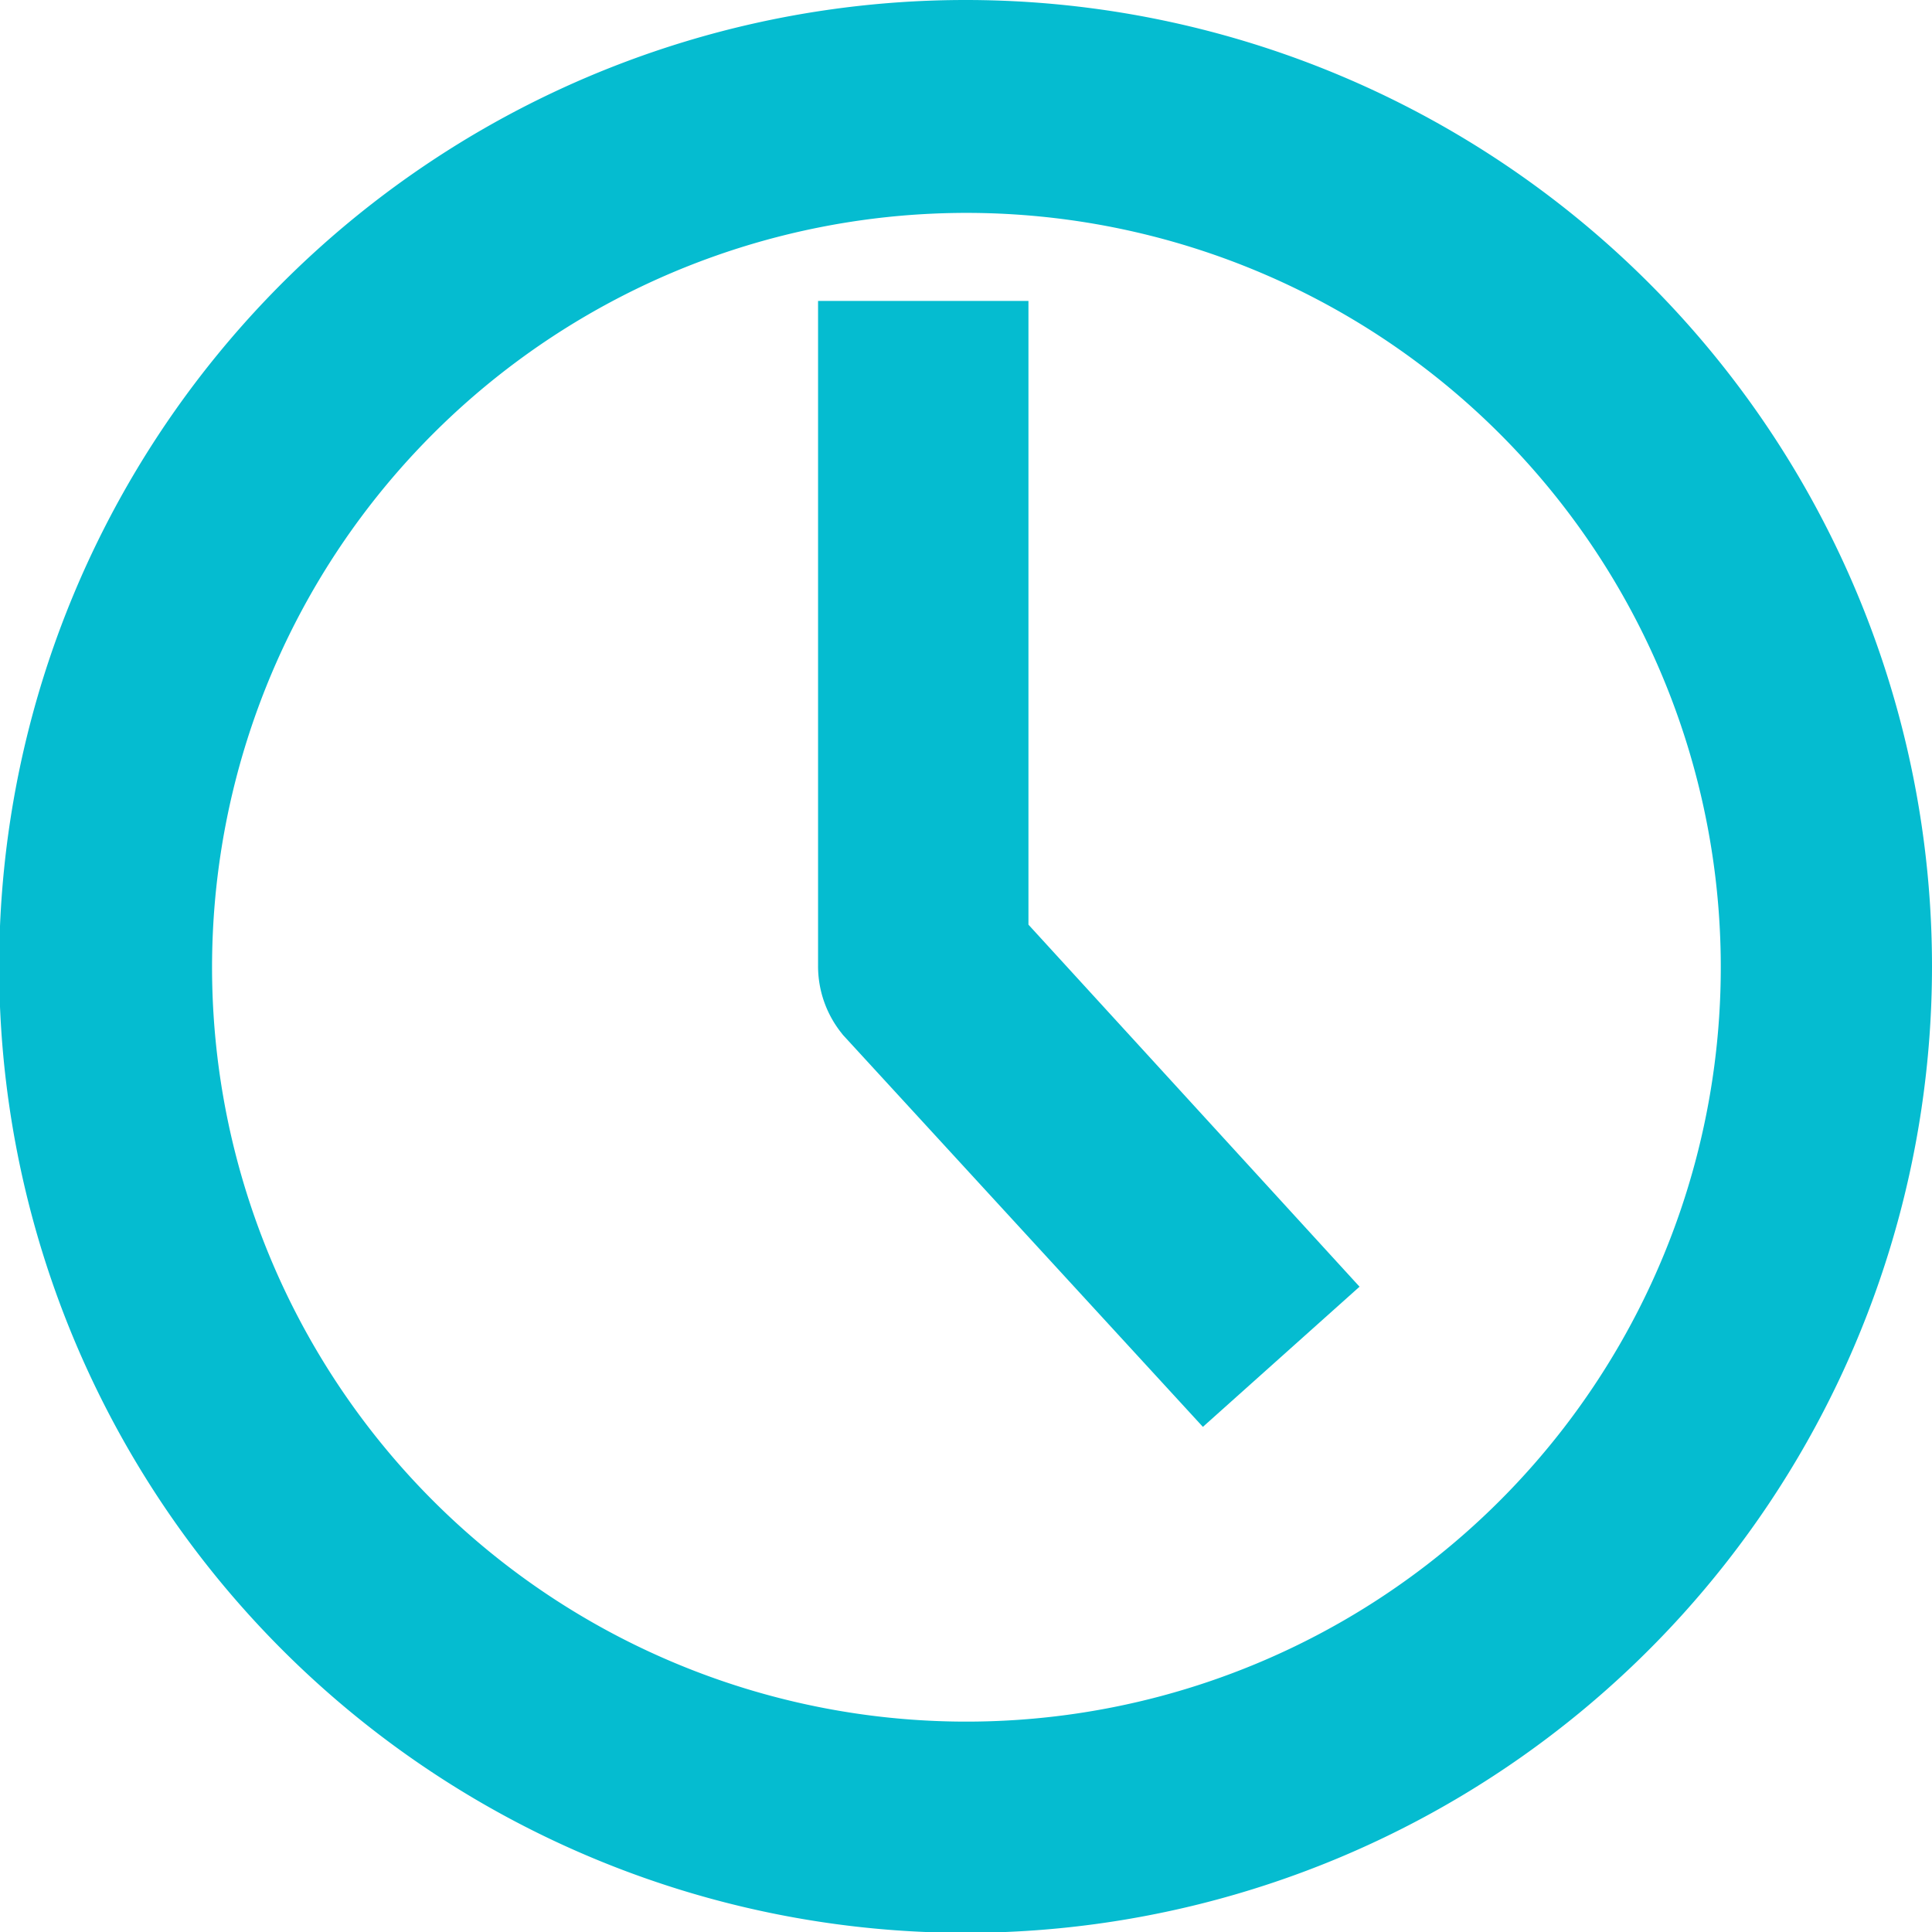 <svg xmlns="http://www.w3.org/2000/svg" viewBox="0 0 23.05 23.05"><defs><style>.cls-1{fill:#05bcd0;stroke:#05bcd0;stroke-width:2px;}</style></defs><g id="Calque_2" data-name="Calque 2"><g id="Calque_1-2" data-name="Calque 1"><g id="Homepage_8" data-name="Homepage 8"><g id="Groupe_5642" data-name="Groupe 5642"><path id="Tracé_5628" data-name="Tracé 5628" class="cls-1" d="M11.53,1A10.53,10.53,0,1,0,22.05,11.53h0A10.53,10.53,0,0,0,11.53,1Zm0,20.54a10,10,0,1,1,10-10h0A10,10,0,0,1,11.53,21.54Z"/><path id="Tracé_5629" data-name="Tracé 5629" class="cls-1" d="M11.27,4.59h-.51v6.93a.28.28,0,0,0,.06.18l3.6,3.92.38-.34-3.53-3.86Z"/></g></g></g></g></svg>
